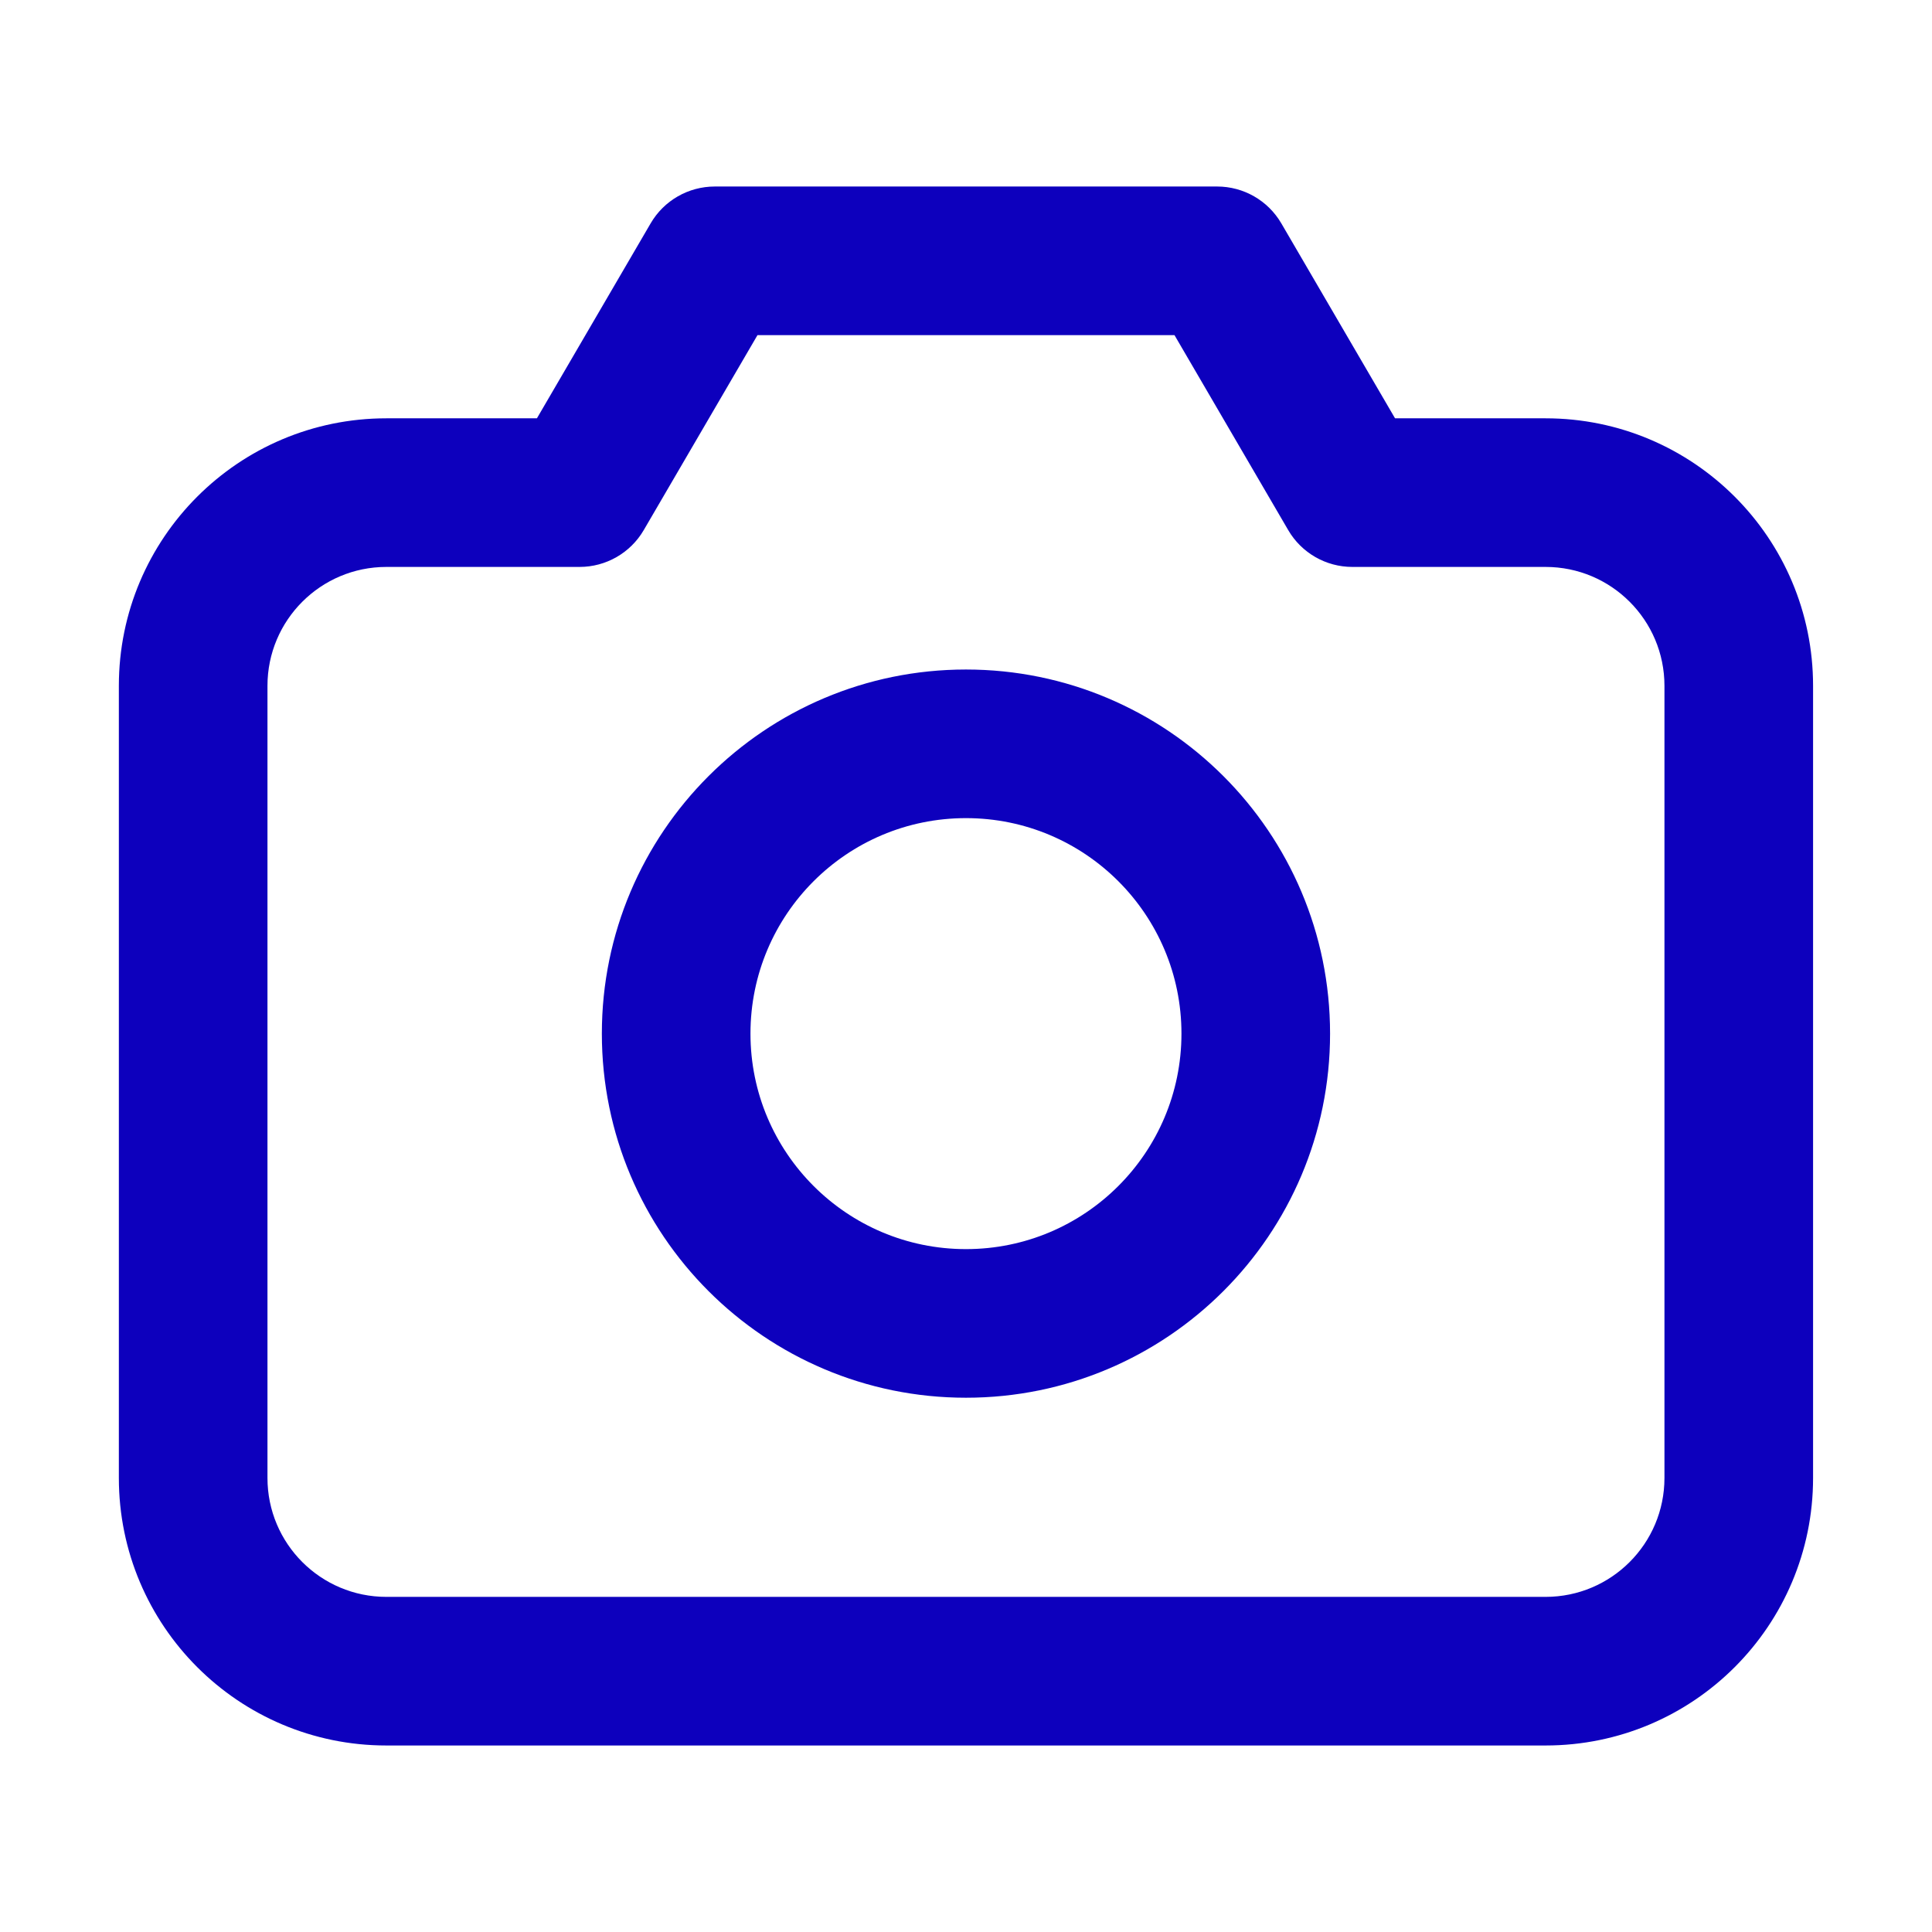 <svg width="52" height="52" viewBox="0 0 52 52" fill="none" xmlns="http://www.w3.org/2000/svg">
<g id="camera-01">
<path id="Icon" d="M15.599 13.259V15.259C16.311 15.259 16.968 14.882 17.327 14.267L15.599 13.259ZM19.239 7.02V5.02C18.528 5.02 17.87 5.397 17.512 6.012L19.239 7.02ZM32.759 7.02L34.487 6.012C34.128 5.397 33.471 5.02 32.759 5.02V7.02ZM36.399 13.259L34.672 14.267C35.03 14.882 35.688 15.259 36.399 15.259V13.259ZM7.199 39.779V18.459H3.199V39.779H7.199ZM10.399 15.259H15.599V11.259H10.399V15.259ZM17.327 14.267L20.967 8.027L17.512 6.012L13.872 12.252L17.327 14.267ZM19.239 9.02H32.759V5.02H19.239V9.02ZM31.032 8.027L34.672 14.267L38.127 12.252L34.487 6.012L31.032 8.027ZM36.399 15.259H41.599V11.259H36.399V15.259ZM44.799 18.459V39.779H48.799V18.459H44.799ZM44.799 39.779C44.799 41.547 43.367 42.98 41.599 42.98V46.98C45.576 46.98 48.799 43.756 48.799 39.779H44.799ZM41.599 15.259C43.367 15.259 44.799 16.692 44.799 18.459H48.799C48.799 14.483 45.576 11.259 41.599 11.259V15.259ZM7.199 18.459C7.199 16.692 8.632 15.259 10.399 15.259V11.259C6.423 11.259 3.199 14.483 3.199 18.459H7.199ZM10.399 42.98C8.632 42.98 7.199 41.547 7.199 39.779H3.199C3.199 43.756 6.423 46.98 10.399 46.98V42.98ZM31.799 27.82C31.799 31.023 29.203 33.62 25.999 33.62V37.62C31.412 37.62 35.799 33.232 35.799 27.82H31.799ZM25.999 33.62C22.796 33.62 20.199 31.023 20.199 27.82H16.199C16.199 33.232 20.587 37.62 25.999 37.62V33.62ZM20.199 27.82C20.199 24.616 22.796 22.02 25.999 22.02V18.02C20.587 18.02 16.199 22.407 16.199 27.82H20.199ZM25.999 22.02C29.203 22.02 31.799 24.616 31.799 27.82H35.799C35.799 22.407 31.412 18.02 25.999 18.02V22.02ZM41.599 42.98H10.399V46.98H41.599V42.98Z" fill="#0D00BD"/>
</g>
</svg>

